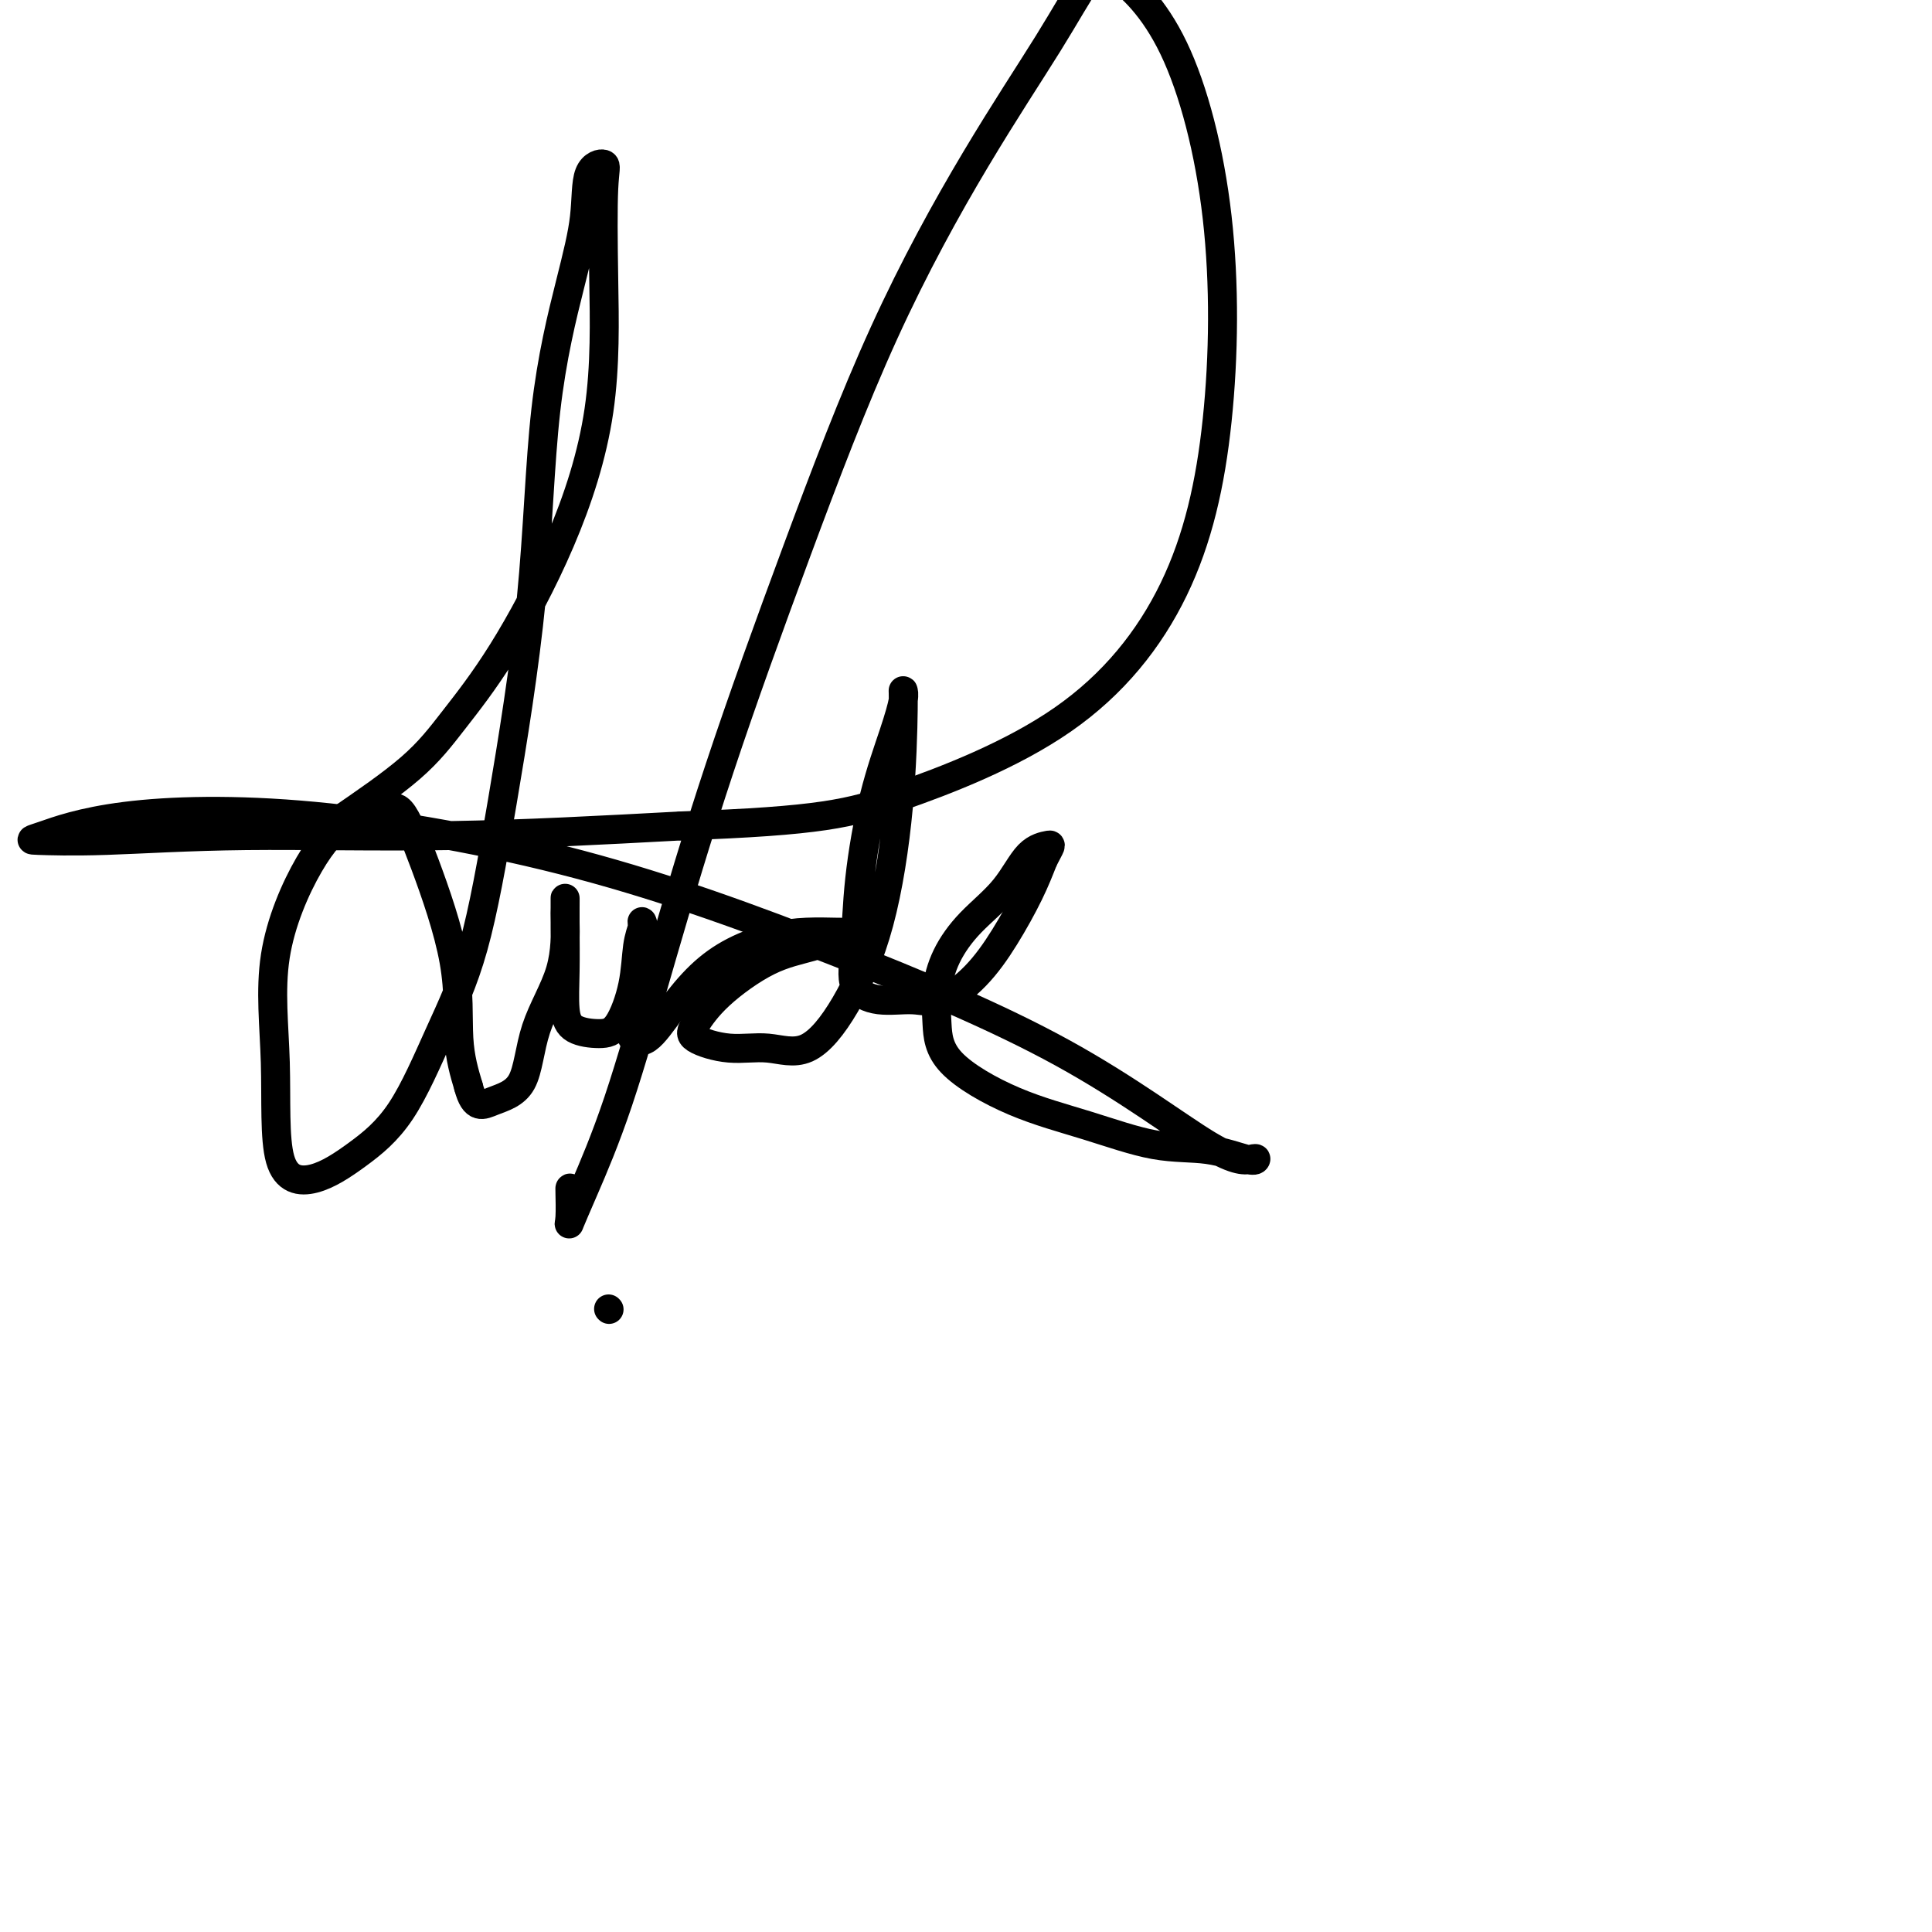 <svg viewBox='0 0 400 400' version='1.1' xmlns='http://www.w3.org/2000/svg' xmlns:xlink='http://www.w3.org/1999/xlink'><g fill='none' stroke='#000000' stroke-width='6' stroke-linecap='round' stroke-linejoin='round'><path d='M70,170c5.543,-3.800 11.086,-7.601 15,-11c3.914,-3.399 6.198,-6.398 9,-10c2.802,-3.602 6.123,-7.808 10,-14c3.877,-6.192 8.310,-14.371 12,-23c3.690,-8.629 6.638,-17.709 8,-27c1.362,-9.291 1.137,-18.794 1,-27c-0.137,-8.206 -0.187,-15.114 0,-19c0.187,-3.886 0.611,-4.750 0,-5c-0.611,-0.250 -2.258,0.113 -3,2c-0.742,1.887 -0.581,5.297 -1,9c-0.419,3.703 -1.418,7.698 -3,14c-1.582,6.302 -3.747,14.911 -5,26c-1.253,11.089 -1.595,24.659 -3,39c-1.405,14.341 -3.874,29.454 -6,42c-2.126,12.546 -3.910,22.525 -6,30c-2.090,7.475 -4.487,12.444 -7,18c-2.513,5.556 -5.141,11.697 -8,16c-2.859,4.303 -5.948,6.766 -9,9c-3.052,2.234 -6.066,4.239 -9,5c-2.934,0.761 -5.789,0.278 -7,-4c-1.211,-4.278 -0.778,-12.349 -1,-20c-0.222,-7.651 -1.099,-14.880 0,-22c1.099,-7.120 4.174,-14.132 7,-19c2.826,-4.868 5.402,-7.594 8,-9c2.598,-1.406 5.216,-1.492 7,-2c1.784,-0.508 2.732,-1.437 4,0c1.268,1.437 2.855,5.241 5,11c2.145,5.759 4.847,13.474 6,20c1.153,6.526 0.758,11.865 1,16c0.242,4.135 1.121,7.068 2,10'/><path d='M97,225c1.261,4.807 2.912,3.824 5,3c2.088,-0.824 4.612,-1.489 6,-4c1.388,-2.511 1.640,-6.866 3,-11c1.360,-4.134 3.828,-8.045 5,-12c1.172,-3.955 1.046,-7.955 1,-10c-0.046,-2.045 -0.013,-2.137 0,-3c0.013,-0.863 0.007,-2.498 0,-2c-0.007,0.498 -0.014,3.129 0,6c0.014,2.871 0.051,5.983 0,9c-0.051,3.017 -0.189,5.938 0,8c0.189,2.062 0.705,3.266 2,4c1.295,0.734 3.370,0.999 5,1c1.630,0.001 2.815,-0.262 4,-2c1.185,-1.738 2.369,-4.952 3,-8c0.631,-3.048 0.707,-5.932 1,-8c0.293,-2.068 0.803,-3.321 1,-4c0.197,-0.679 0.082,-0.785 0,-1c-0.082,-0.215 -0.129,-0.538 0,1c0.129,1.538 0.434,4.938 0,8c-0.434,3.062 -1.609,5.784 -2,8c-0.391,2.216 -0.000,3.924 0,5c0.000,1.076 -0.390,1.520 0,2c0.390,0.480 1.561,0.998 3,0c1.439,-0.998 3.145,-3.511 5,-6c1.855,-2.489 3.859,-4.954 6,-7c2.141,-2.046 4.419,-3.673 7,-5c2.581,-1.327 5.465,-2.356 8,-3c2.535,-0.644 4.721,-0.904 7,-1c2.279,-0.096 4.651,-0.027 6,0c1.349,0.027 1.674,0.014 2,0'/><path d='M175,193c3.550,-0.366 0.926,0.718 0,1c-0.926,0.282 -0.153,-0.237 -1,0c-0.847,0.237 -3.314,1.232 -6,2c-2.686,0.768 -5.589,1.310 -9,3c-3.411,1.690 -7.328,4.528 -10,7c-2.672,2.472 -4.097,4.577 -5,6c-0.903,1.423 -1.283,2.163 0,3c1.283,0.837 4.229,1.770 7,2c2.771,0.230 5.366,-0.243 8,0c2.634,0.243 5.309,1.204 8,0c2.691,-1.204 5.400,-4.572 8,-9c2.600,-4.428 5.090,-9.916 7,-17c1.910,-7.084 3.240,-15.766 4,-24c0.760,-8.234 0.952,-16.021 1,-20c0.048,-3.979 -0.046,-4.150 0,-4c0.046,0.150 0.234,0.621 0,2c-0.234,1.379 -0.889,3.667 -2,7c-1.111,3.333 -2.677,7.710 -4,13c-1.323,5.290 -2.403,11.494 -3,17c-0.597,5.506 -0.711,10.316 -1,14c-0.289,3.684 -0.753,6.242 0,8c0.753,1.758 2.724,2.715 5,3c2.276,0.285 4.857,-0.102 7,0c2.143,0.102 3.848,0.693 6,0c2.152,-0.693 4.752,-2.670 7,-5c2.248,-2.330 4.144,-5.012 6,-8c1.856,-2.988 3.673,-6.282 5,-9c1.327,-2.718 2.163,-4.859 3,-7'/><path d='M216,178c1.651,-3.186 1.778,-3.152 1,-3c-0.778,0.152 -2.461,0.422 -4,2c-1.539,1.578 -2.935,4.464 -5,7c-2.065,2.536 -4.801,4.723 -7,7c-2.199,2.277 -3.862,4.643 -5,7c-1.138,2.357 -1.749,4.706 -2,7c-0.251,2.294 -0.140,4.535 0,7c0.140,2.465 0.309,5.156 3,8c2.691,2.844 7.905,5.841 13,8c5.095,2.159 10.073,3.479 15,5c4.927,1.521 9.803,3.244 14,4c4.197,0.756 7.714,0.546 11,1c3.286,0.454 6.342,1.573 8,2c1.658,0.427 1.918,0.161 2,0c0.082,-0.161 -0.013,-0.216 -1,0c-0.987,0.216 -2.865,0.702 -9,-3c-6.135,-3.702 -16.528,-11.591 -30,-19c-13.472,-7.409 -30.022,-14.339 -47,-21c-16.978,-6.661 -34.382,-13.053 -53,-18c-18.618,-4.947 -38.449,-8.449 -55,-10c-16.551,-1.551 -29.823,-1.152 -39,0c-9.177,1.152 -14.260,3.056 -17,4c-2.740,0.944 -3.138,0.927 -1,1c2.138,0.073 6.810,0.236 14,0c7.190,-0.236 16.897,-0.871 29,-1c12.103,-0.129 26.601,0.249 42,0c15.399,-0.249 31.700,-1.124 48,-2'/><path d='M141,171c28.886,-1.023 35.101,-2.581 45,-6c9.899,-3.419 23.480,-8.698 34,-16c10.520,-7.302 17.977,-16.626 23,-27c5.023,-10.374 7.613,-21.796 9,-35c1.387,-13.204 1.572,-28.189 0,-42c-1.572,-13.811 -4.900,-26.447 -9,-35c-4.100,-8.553 -8.973,-13.023 -12,-15c-3.027,-1.977 -4.210,-1.460 -6,1c-1.790,2.460 -4.189,6.864 -8,13c-3.811,6.136 -9.034,14.005 -15,24c-5.966,9.995 -12.677,22.118 -19,36c-6.323,13.882 -12.260,29.523 -18,45c-5.740,15.477 -11.283,30.789 -16,45c-4.717,14.211 -8.609,27.322 -12,39c-3.391,11.678 -6.282,21.924 -9,30c-2.718,8.076 -5.264,13.982 -7,18c-1.736,4.018 -2.661,6.149 -3,7c-0.339,0.851 -0.091,0.424 0,-1c0.091,-1.424 0.024,-3.845 0,-5c-0.024,-1.155 -0.007,-1.044 0,-1c0.007,0.044 0.003,0.022 0,0'/><path d='M126,271c0.000,0.000 0.100,0.100 0.1,0.1'/></g>
</svg>